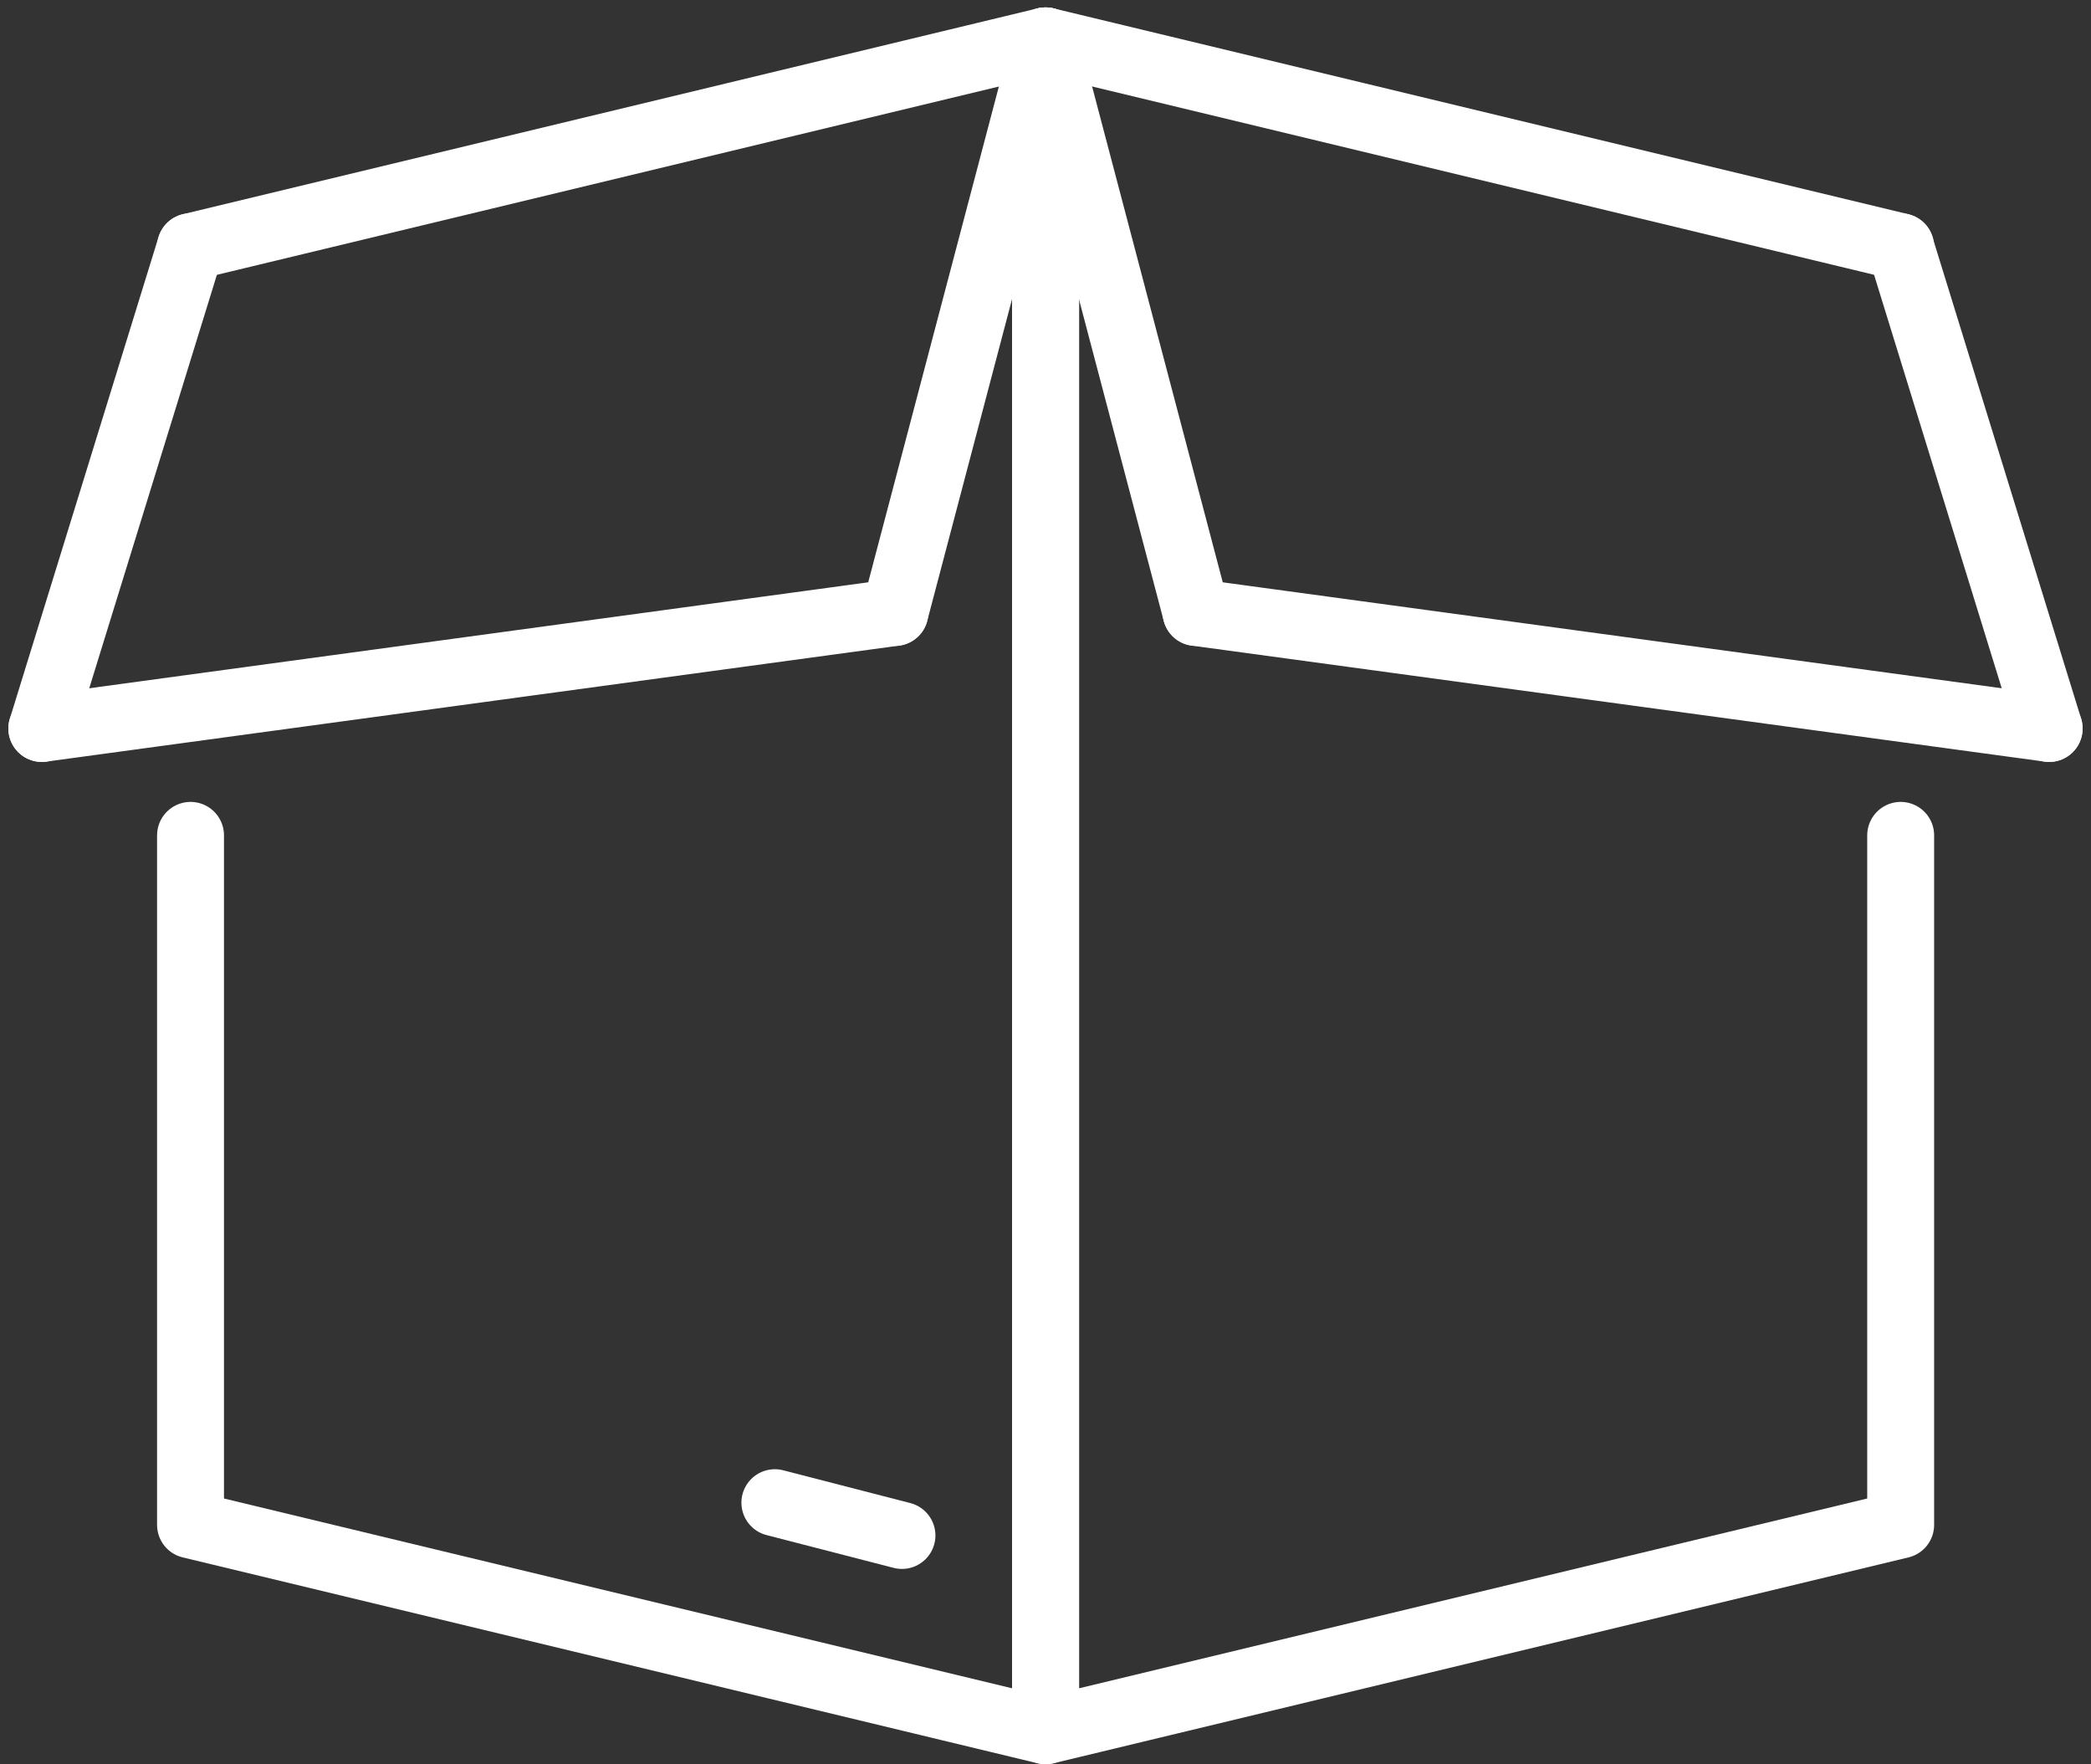 <svg xmlns="http://www.w3.org/2000/svg" width="62.501" height="52.732" viewBox="0 0 62.501 52.732">
  <rect x="0" y="0" width="62.501" height="52.732" fill="#333333" stroke="none"/>
  <g id="Group_9" data-name="Group 9" transform="translate(1.25 1.222)">
    <g id="Group_146" data-name="Group 146" transform="translate(0 0)">
      <path id="Path_768" data-name="Path 768" d="M276.3,423.3v20.609l-25.556,6.154v-50.51l25.556,6.154" transform="translate(-220.738 -399.553)" fill="none" stroke="#fff" stroke-linecap="round" stroke-linejoin="round" stroke-width="2"/>
      <path id="Path_769" data-name="Path 769" d="M222.221,405.707l25.556-6.154v50.51l-25.556-6.154V423.3" transform="translate(-217.776 -399.553)" fill="none" stroke="#fff" stroke-linecap="round" stroke-linejoin="round" stroke-width="2"/>
      <g id="Group_144" data-name="Group 144" transform="translate(30 0)">
        <line id="Line_9" data-name="Line 9" x2="4.445" y2="14.398" transform="translate(25.555 6.154)" fill="none" stroke="#fff" stroke-linecap="round" stroke-linejoin="round" stroke-width="2"/>
        <line id="Line_10" data-name="Line 10" x2="4.502" y2="17.084" fill="none" stroke="#fff" stroke-linecap="round" stroke-linejoin="round" stroke-width="2"/>
        <line id="Line_11" data-name="Line 11" x2="25.498" y2="3.468" transform="translate(4.502 17.084)" fill="none" stroke="#fff" stroke-linecap="round" stroke-linejoin="round" stroke-width="2"/>
      </g>
      <g id="Group_145" data-name="Group 145" transform="translate(0 0)">
        <line id="Line_12" data-name="Line 12" x1="4.445" y2="14.398" transform="translate(0 6.154)" fill="none" stroke="#fff" stroke-linecap="round" stroke-linejoin="round" stroke-width="2"/>
        <line id="Line_13" data-name="Line 13" x1="4.502" y2="17.084" transform="translate(25.498)" fill="none" stroke="#fff" stroke-linecap="round" stroke-linejoin="round" stroke-width="2"/>
        <line id="Line_14" data-name="Line 14" x1="25.498" y2="3.468" transform="translate(0 17.084)" fill="none" stroke="#fff" stroke-linecap="round" stroke-linejoin="round" stroke-width="2"/>
      </g>
    </g>
    <line id="Line_15" data-name="Line 15" x1="3.799" y1="0.98" transform="translate(21.911 43.693)" fill="none" stroke="#fff" stroke-linecap="round" stroke-linejoin="round" stroke-width="2"/>
  </g>
</svg>
